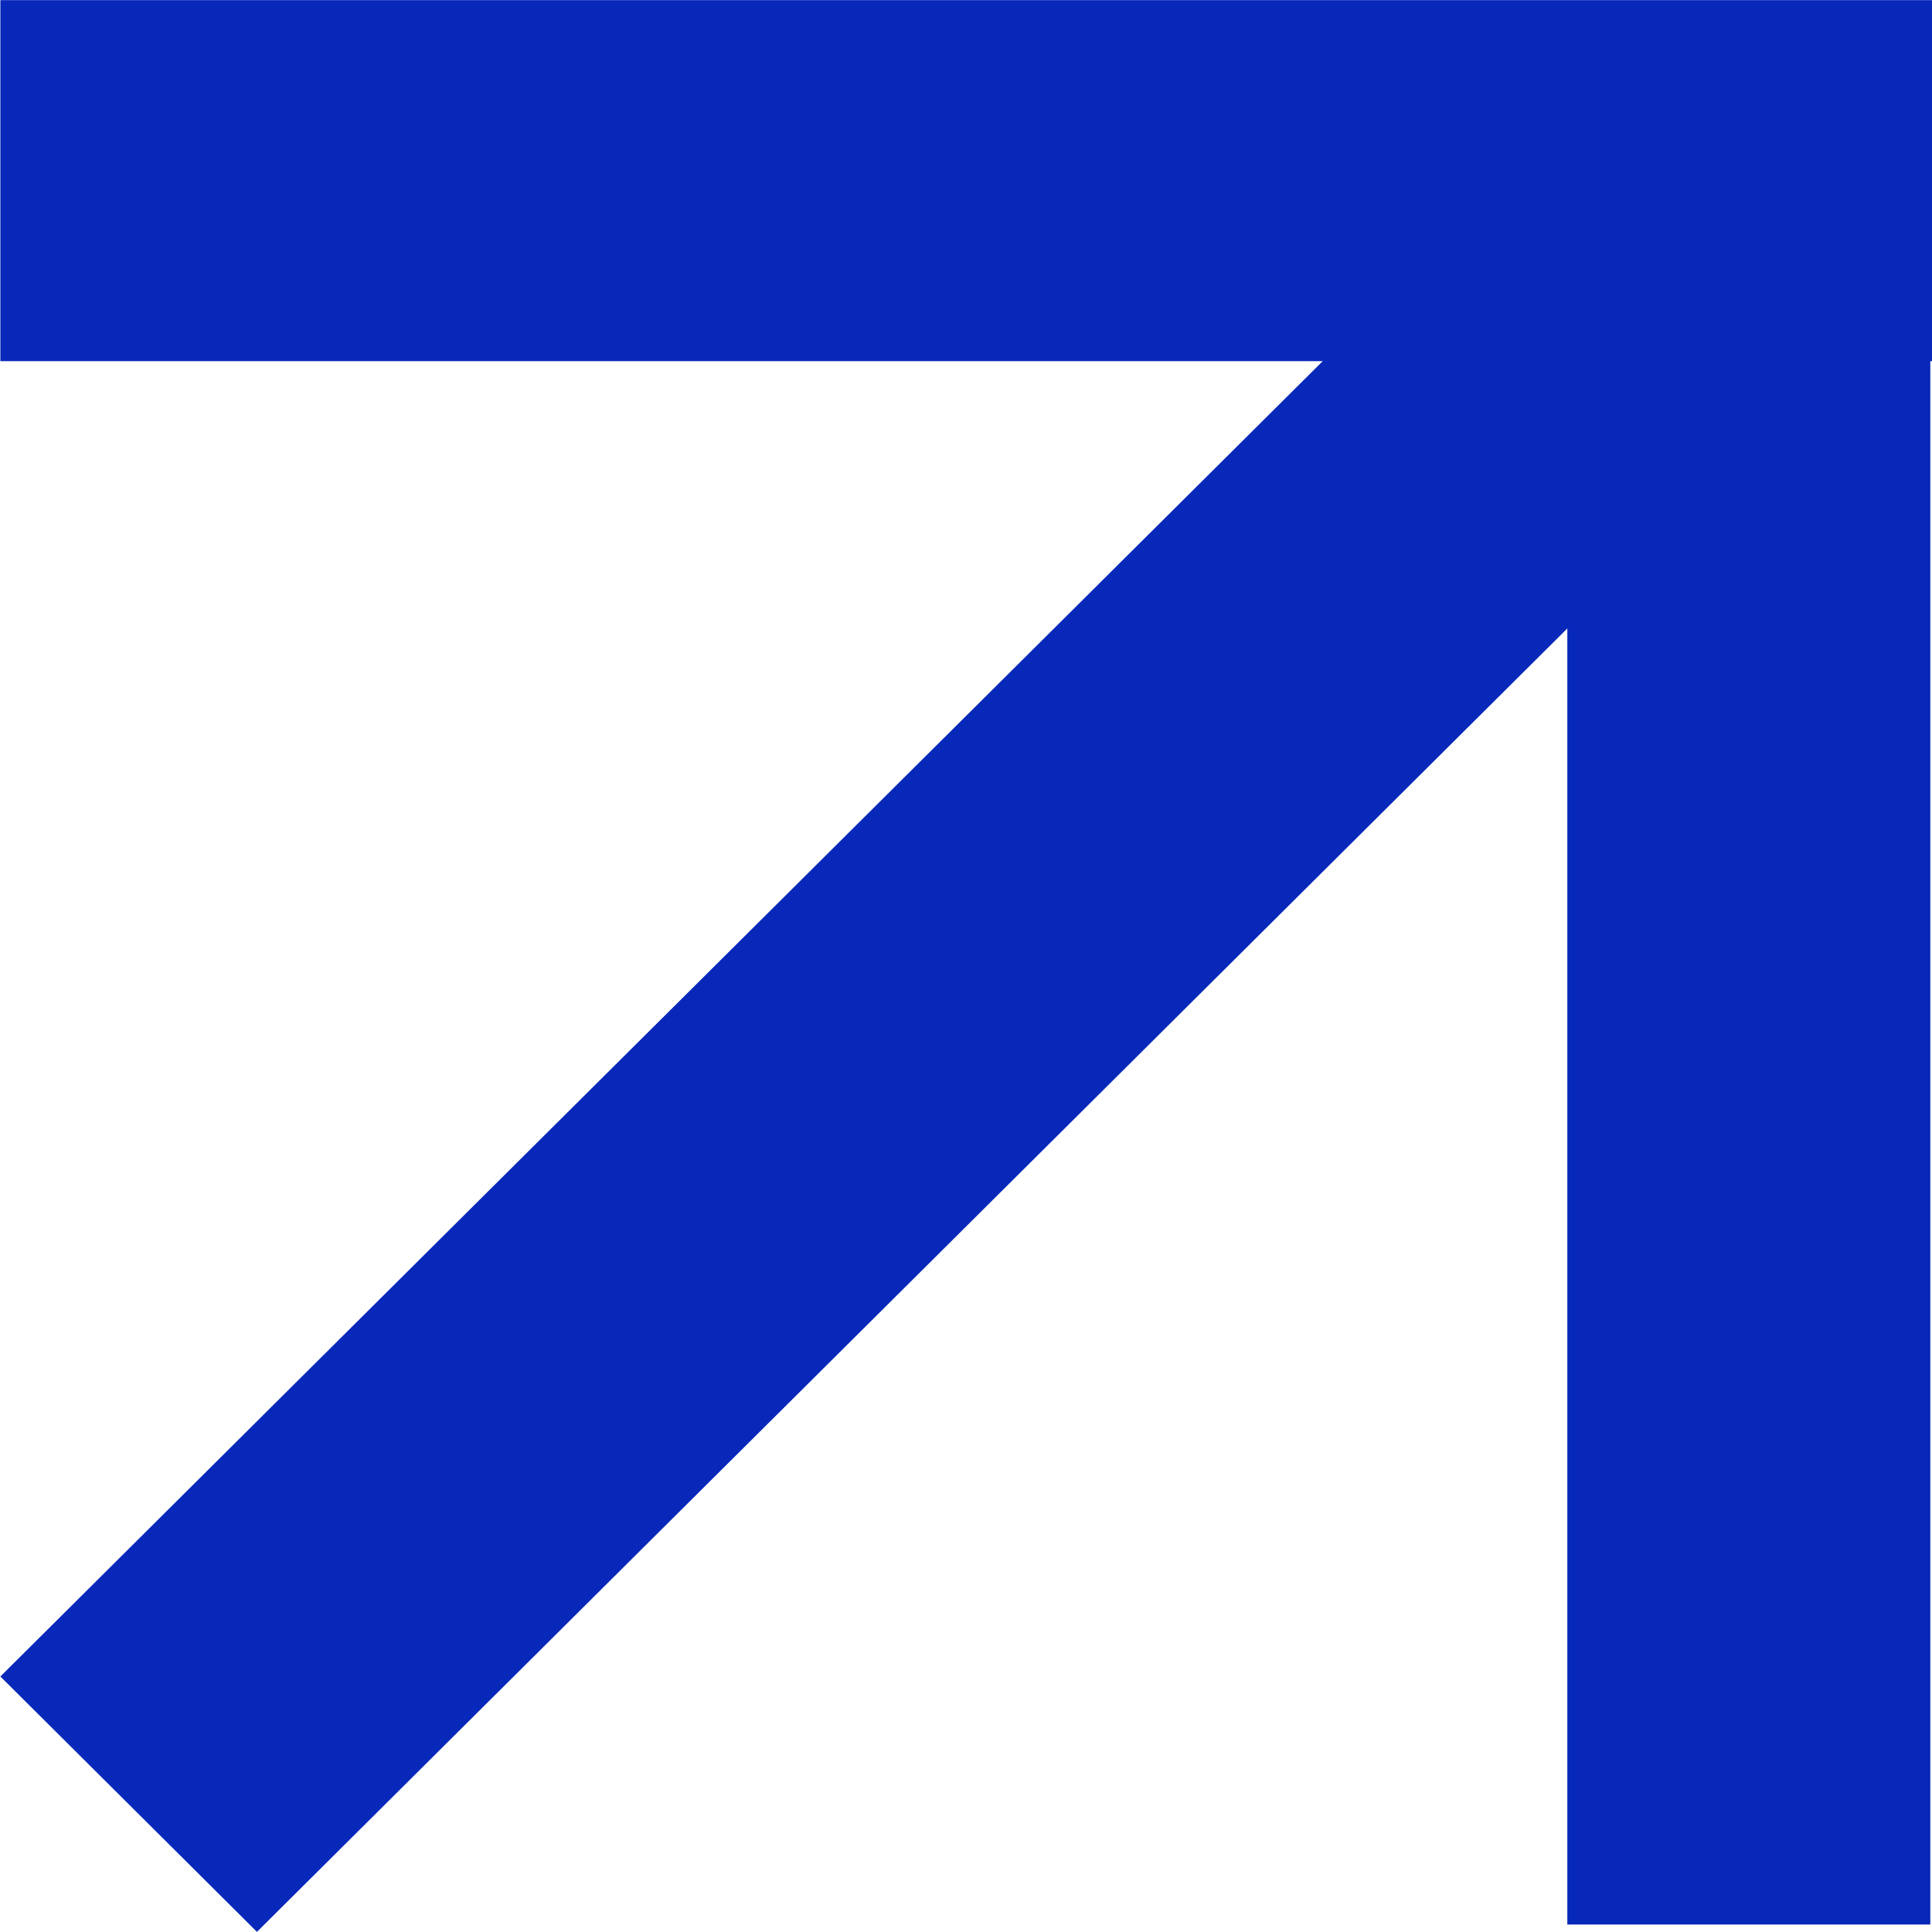 <svg width="16" height="16" viewBox="0 0 16 16" fill="none" xmlns="http://www.w3.org/2000/svg">
<path d="M16 0.001H0.003V2.991H16V0.001Z" fill="#0828B9"/>
<path d="M12.98 0.025L12.98 15.938H15.986V0.025H12.98Z" fill="#0828B9"/>
<path d="M12.63 1.324L0.003 13.884L2.128 15.999L14.755 3.439L12.63 1.324Z" fill="#0828B9"/>
</svg>
